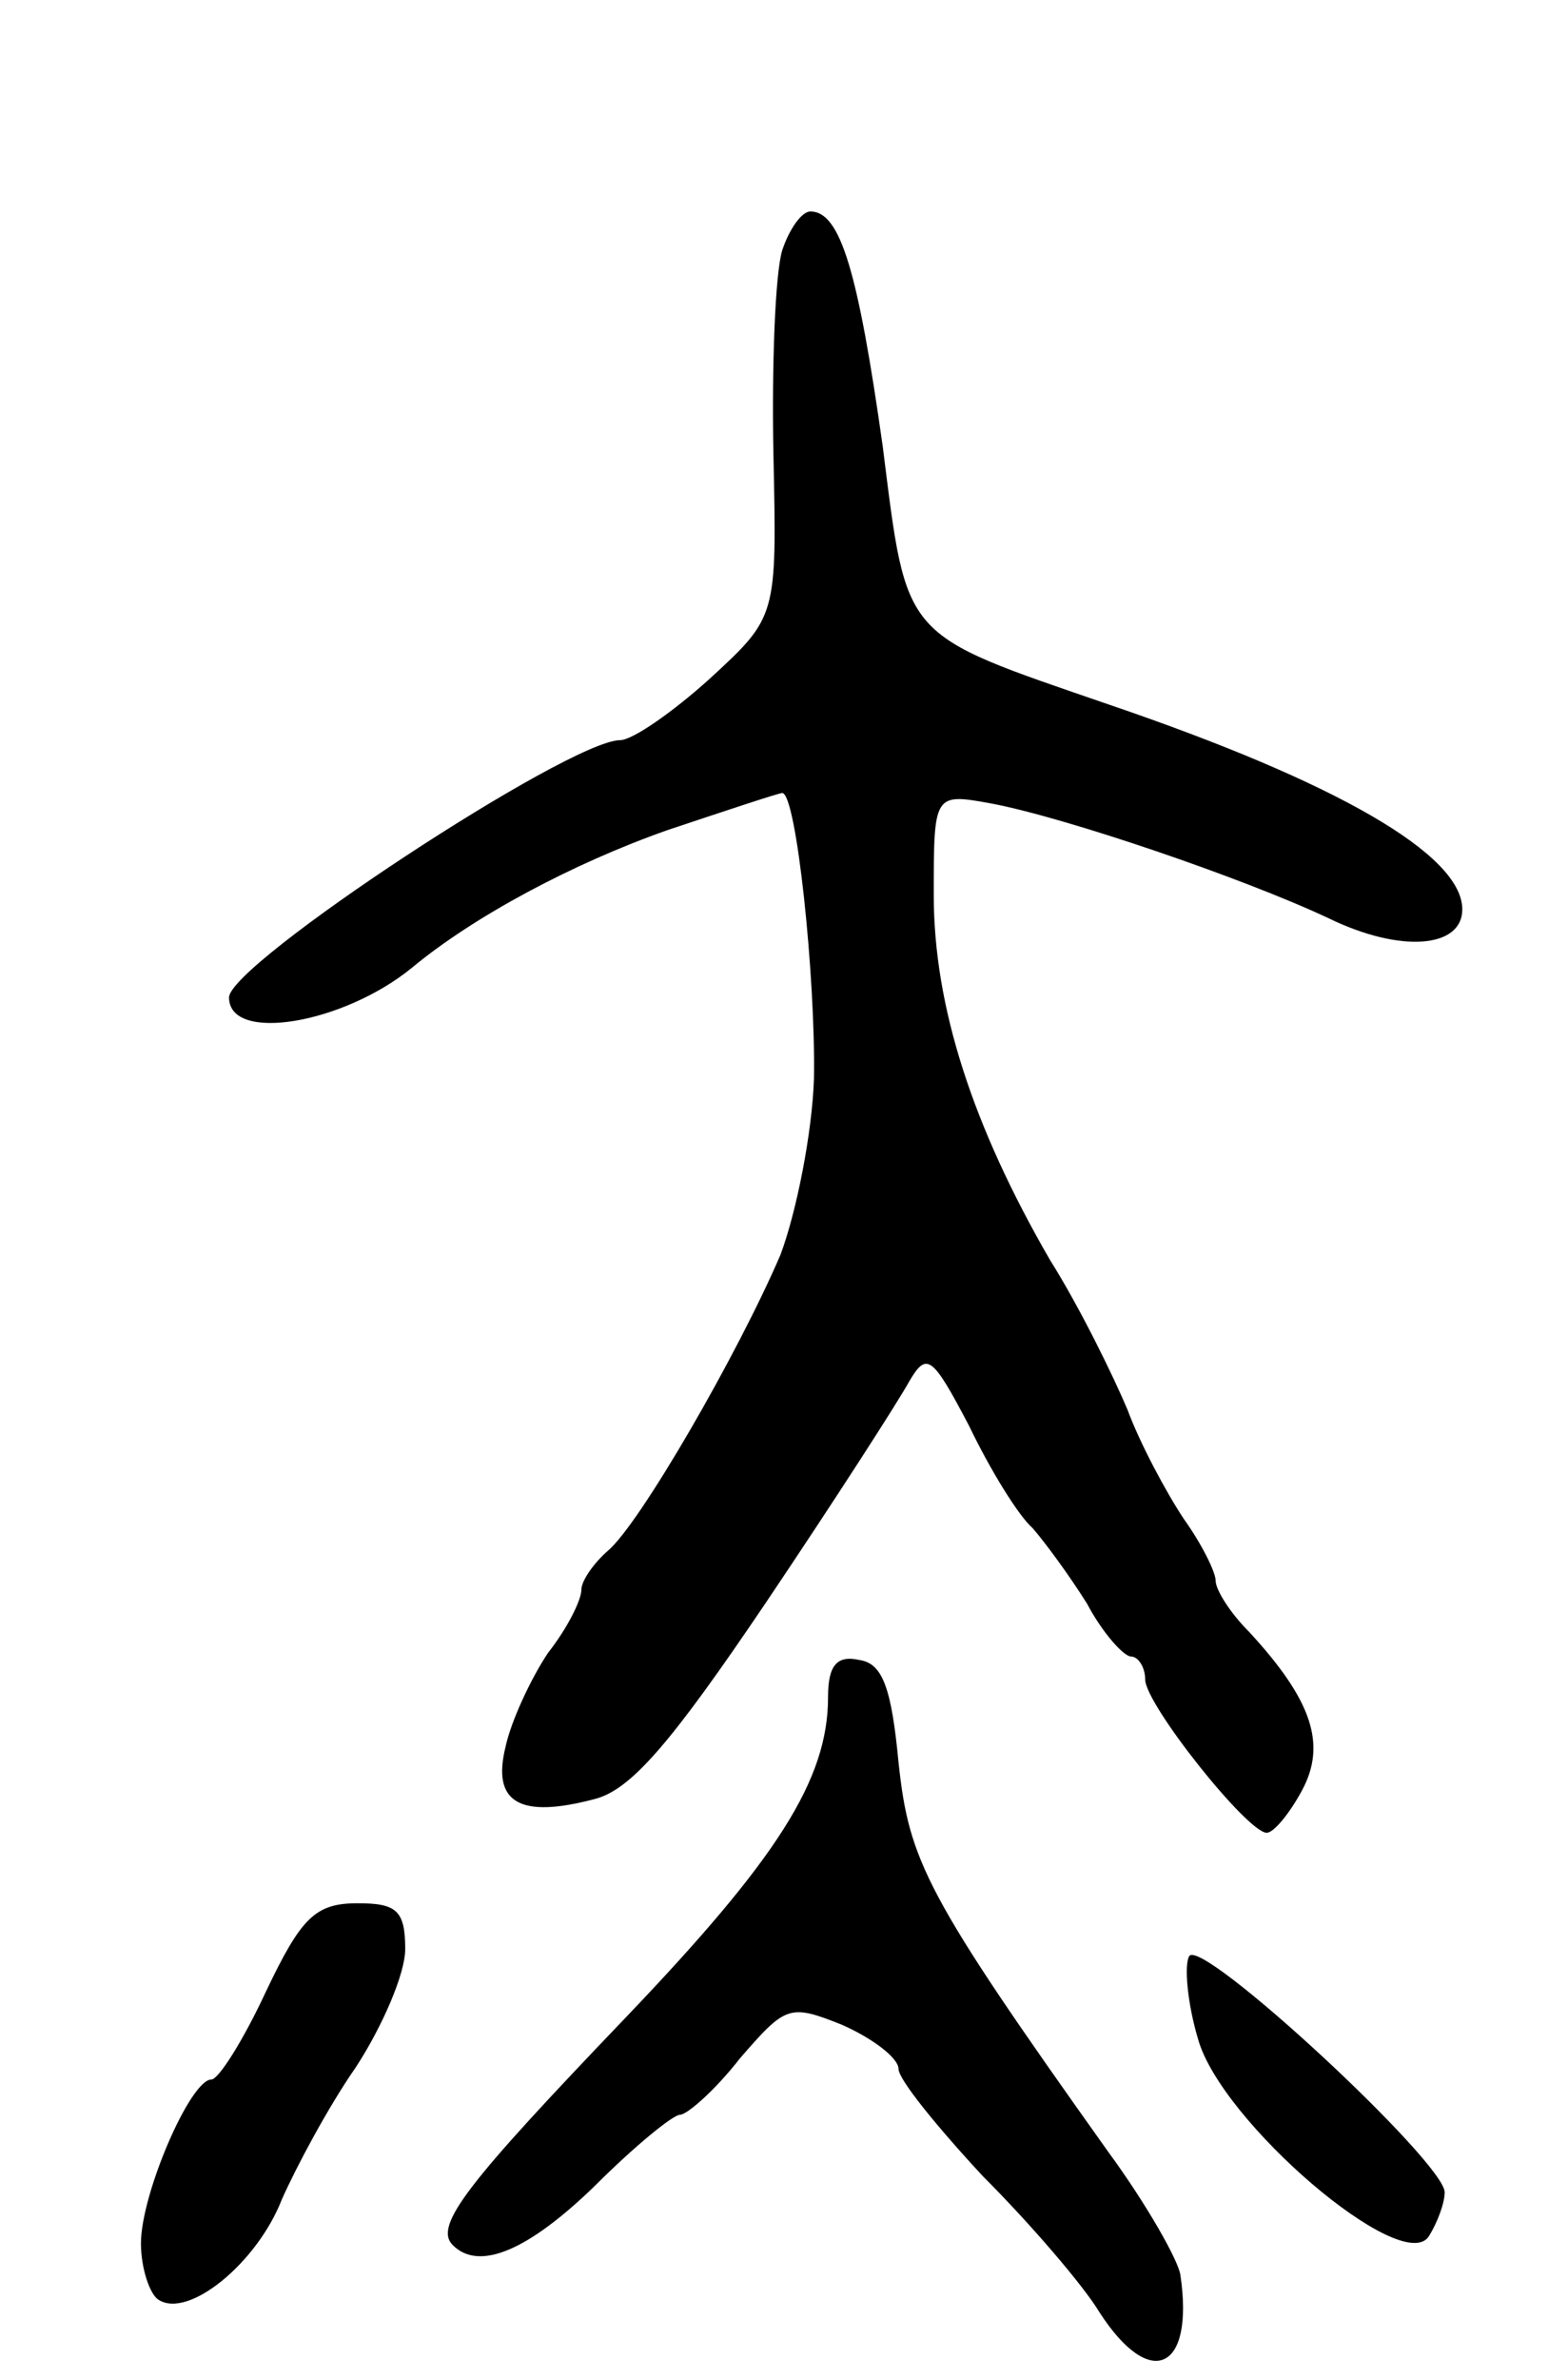 <svg version="1.0" xmlns="http://www.w3.org/2000/svg" width="89" height="135" viewBox="0 0 89 135" ><g transform="translate(0,135) scale(0.1,-0.1)" ><path d="M444 1208 c-4 -13 -6 -65 -5 -116 2 -92 2 -92 -36 -127 -21 -19 -44 -35 -51 -35 -29 0 -222 -127 -222 -146 0 -26 65 -15 104 17 35 29 91 59 145 78 33 11 63 21 65 21 8 0 19 -105 18 -162 -1 -31 -10 -76 -19 -100 -24 -56 -80 -153 -98 -168 -8 -7 -15 -17 -15 -22 0 -6 -8 -22 -19 -36 -10 -15 -21 -39 -24 -53 -8 -32 8 -41 50 -30 21 5 44 32 98 112 39 58 75 114 81 125 10 17 13 15 34 -25 12 -25 28 -51 36 -58 7 -8 21 -27 31 -43 9 -17 21 -30 25 -30 4 0 8 -6 8 -13 0 -14 58 -87 69 -87 4 0 13 11 20 24 14 26 6 51 -30 90 -11 11 -19 24 -19 29 0 5 -8 21 -18 35 -10 15 -25 43 -32 62 -8 19 -27 58 -44 85 -44 76 -66 144 -66 207 0 58 0 58 33 52 42 -8 142 -42 191 -65 41 -20 76 -17 76 5 0 31 -71 72 -200 116 -119 41 -115 36 -129 147 -14 99 -24 133 -41 133 -5 0 -12 -10 -16 -22z"/><path d="M470 387 c0 -47 -29 -92 -115 -182 -90 -94 -109 -118 -98 -129 15 -15 43 -3 81 34 22 22 44 40 48 40 4 0 20 14 34 32 26 30 28 31 58 19 18 -8 32 -19 32 -25 0 -6 22 -33 48 -61 27 -27 57 -62 66 -77 29 -45 54 -33 46 21 -1 8 -19 40 -41 70 -104 146 -113 165 -119 221 -4 42 -9 56 -22 58 -13 3 -18 -3 -18 -21z"/><path d="M151 220 c-13 -28 -27 -50 -31 -50 -12 0 -40 -65 -40 -93 0 -14 5 -29 10 -32 17 -11 56 21 70 57 8 18 26 52 42 75 15 23 28 53 28 67 0 22 -5 26 -27 26 -24 0 -32 -8 -52 -50z"/><path d="M675 240 c-3 -5 -1 -27 5 -47 13 -47 116 -135 131 -112 5 8 9 19 9 25 0 17 -138 145 -145 134z"/></g></svg> 
